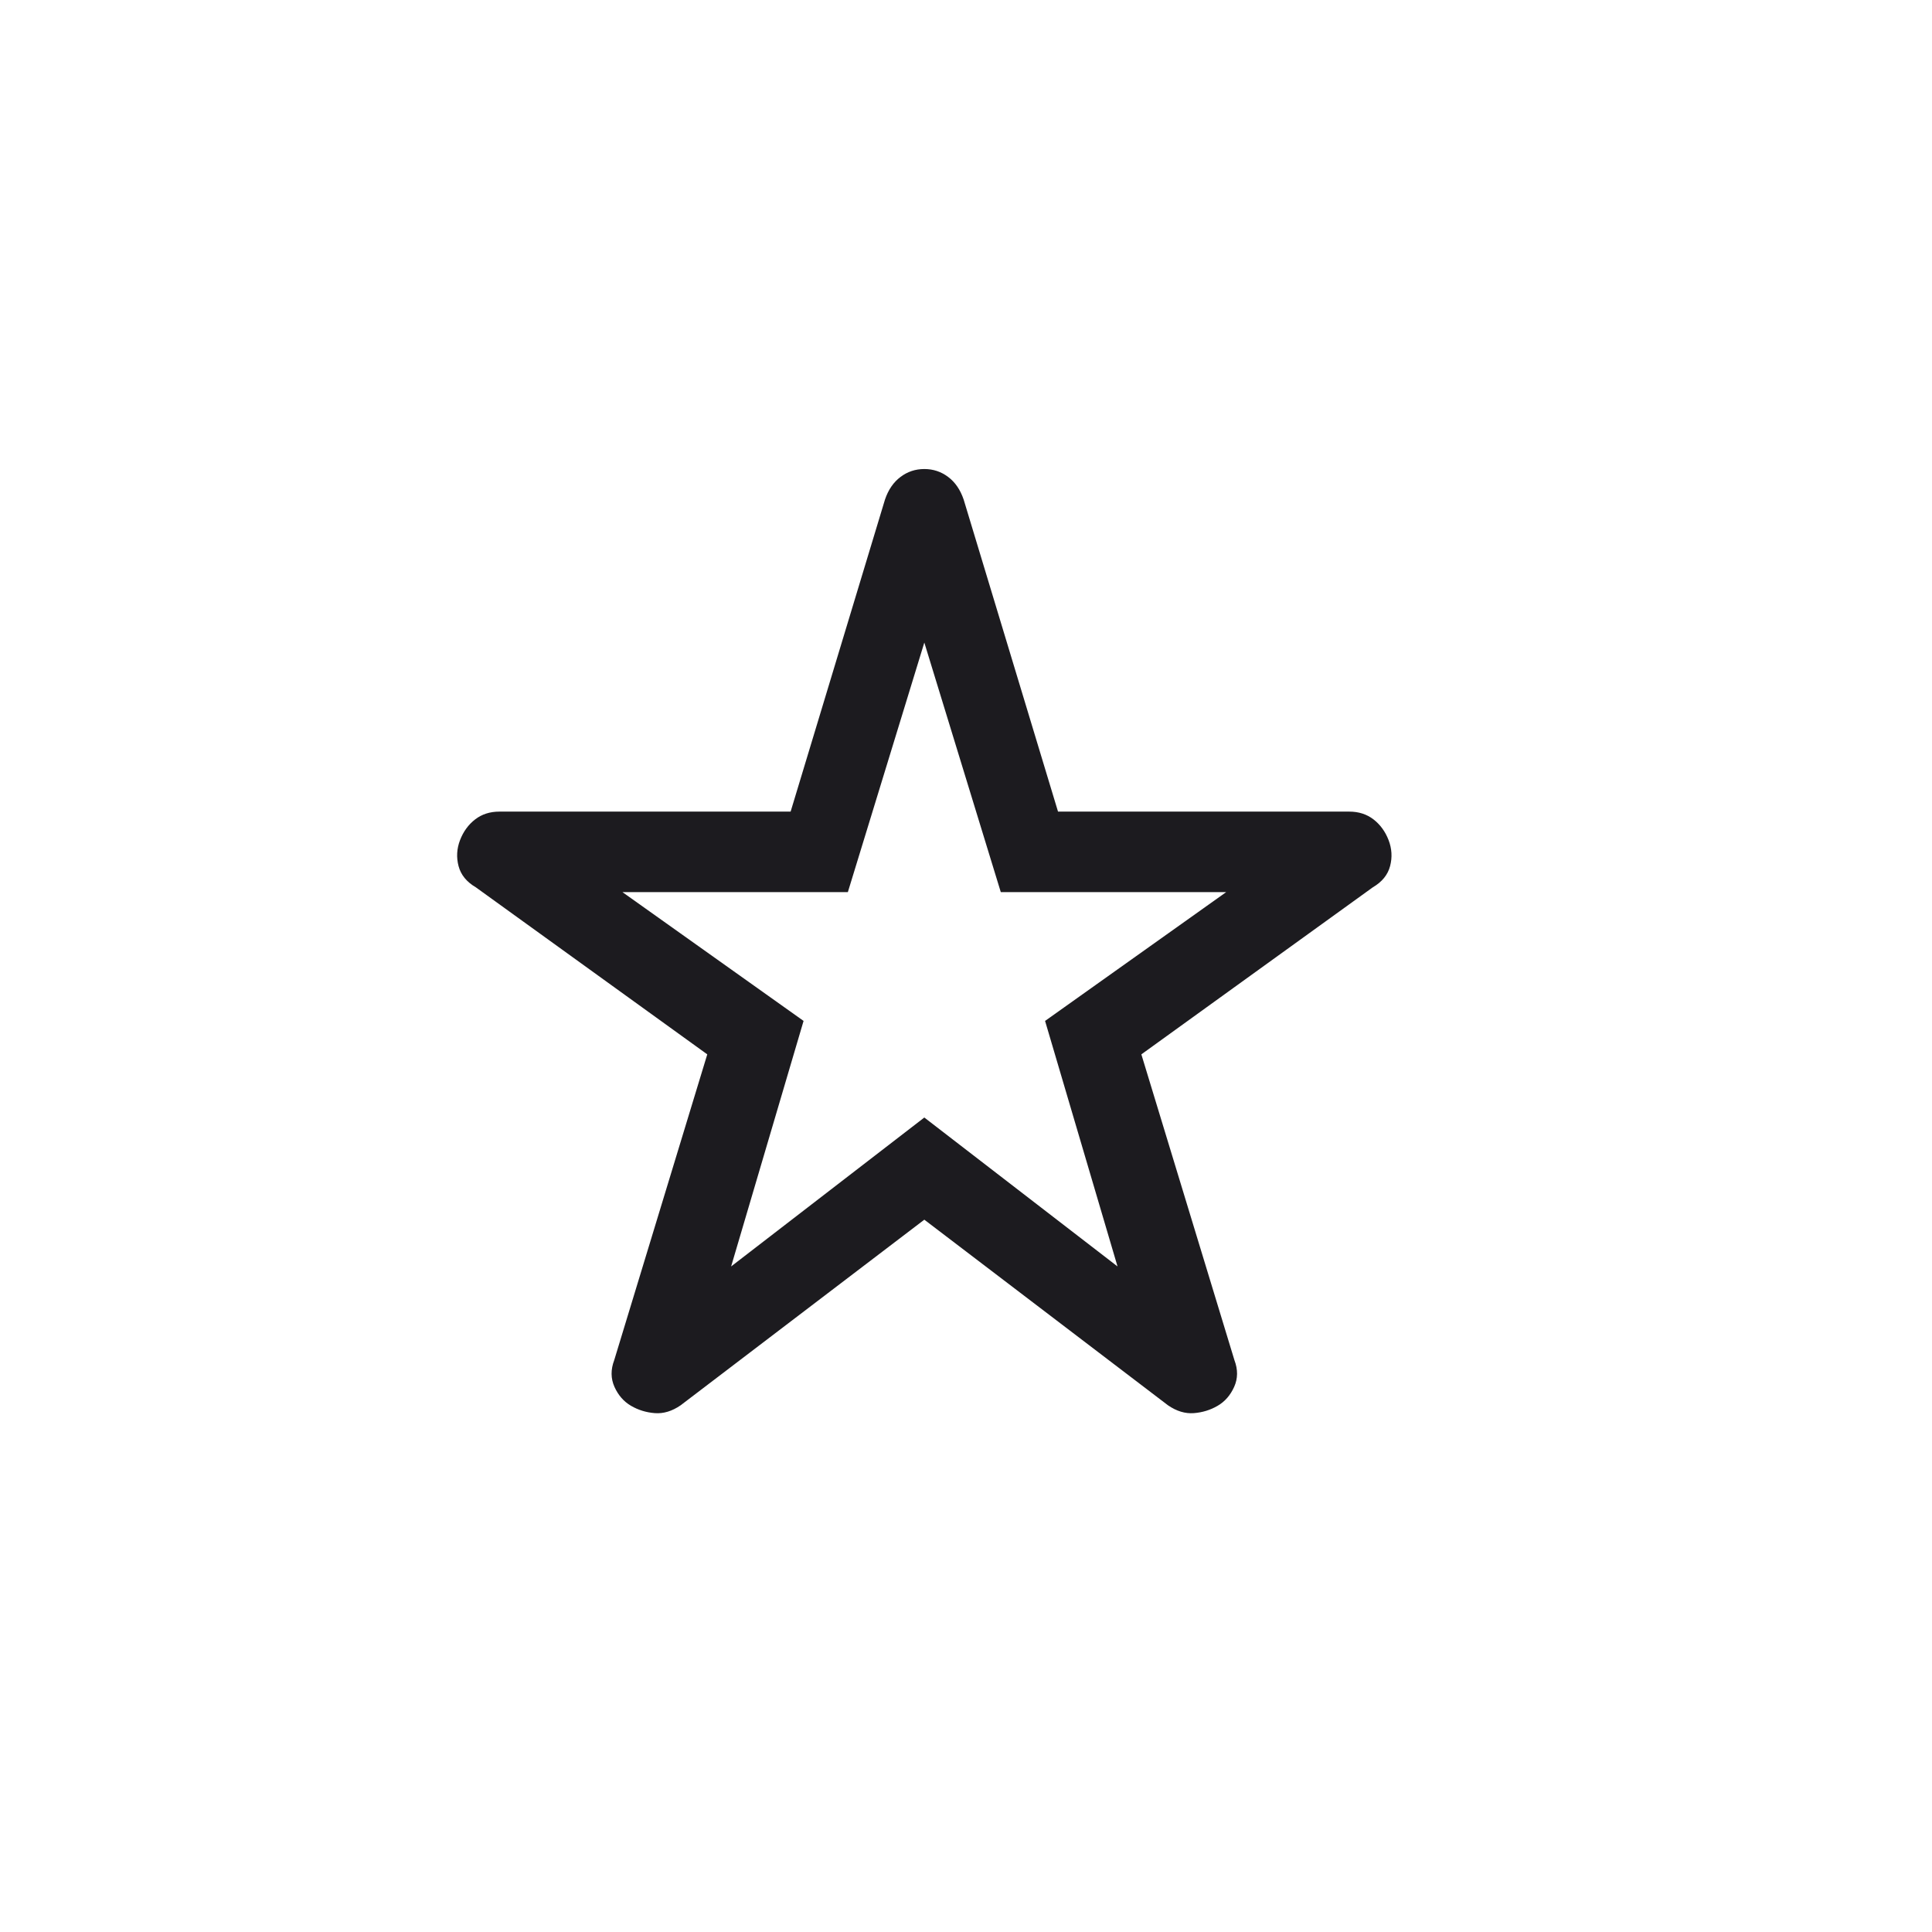 <svg width="124" height="124" viewBox="0 0 124 124" fill="none" xmlns="http://www.w3.org/2000/svg">
<mask id="mask0_756_7364" style="mask-type:alpha" maskUnits="userSpaceOnUse" x="0" y="0" width="124" height="124">
<rect width="124" height="124" fill="#D9D9D9"/>
</mask>
<g mask="url(#mask0_756_7364)">
<path d="M46.925 81.283L59.325 71.725L71.725 81.283L67.075 65.525L78.7 57.258H64.233L59.325 41.241L54.417 57.258H39.95L51.575 65.525L46.925 81.283ZM59.325 78.282L43.685 90.195C43.136 90.573 42.583 90.741 42.027 90.698C41.471 90.655 40.96 90.497 40.496 90.225C40.033 89.954 39.68 89.55 39.438 89.013C39.197 88.477 39.191 87.904 39.423 87.294L45.394 67.671L30.54 56.95C29.948 56.604 29.579 56.15 29.431 55.588C29.283 55.025 29.316 54.469 29.527 53.919C29.739 53.37 30.061 52.927 30.494 52.592C30.926 52.258 31.445 52.091 32.051 52.091H50.744L56.801 32.06C57.015 31.43 57.347 30.947 57.797 30.61C58.245 30.272 58.755 30.103 59.325 30.103C59.895 30.103 60.404 30.272 60.853 30.61C61.303 30.947 61.634 31.43 61.849 32.06L67.906 52.091H86.599C87.205 52.091 87.724 52.258 88.156 52.592C88.588 52.927 88.91 53.37 89.122 53.919C89.334 54.469 89.367 55.025 89.219 55.588C89.071 56.15 88.701 56.604 88.11 56.95L73.255 67.671L79.227 87.294C79.459 87.904 79.453 88.477 79.211 89.013C78.969 89.55 78.617 89.954 78.154 90.225C77.689 90.497 77.179 90.655 76.623 90.698C76.067 90.741 75.514 90.573 74.964 90.195L59.325 78.282Z" fill="#1C1B1F"/>
</g>
</svg>
